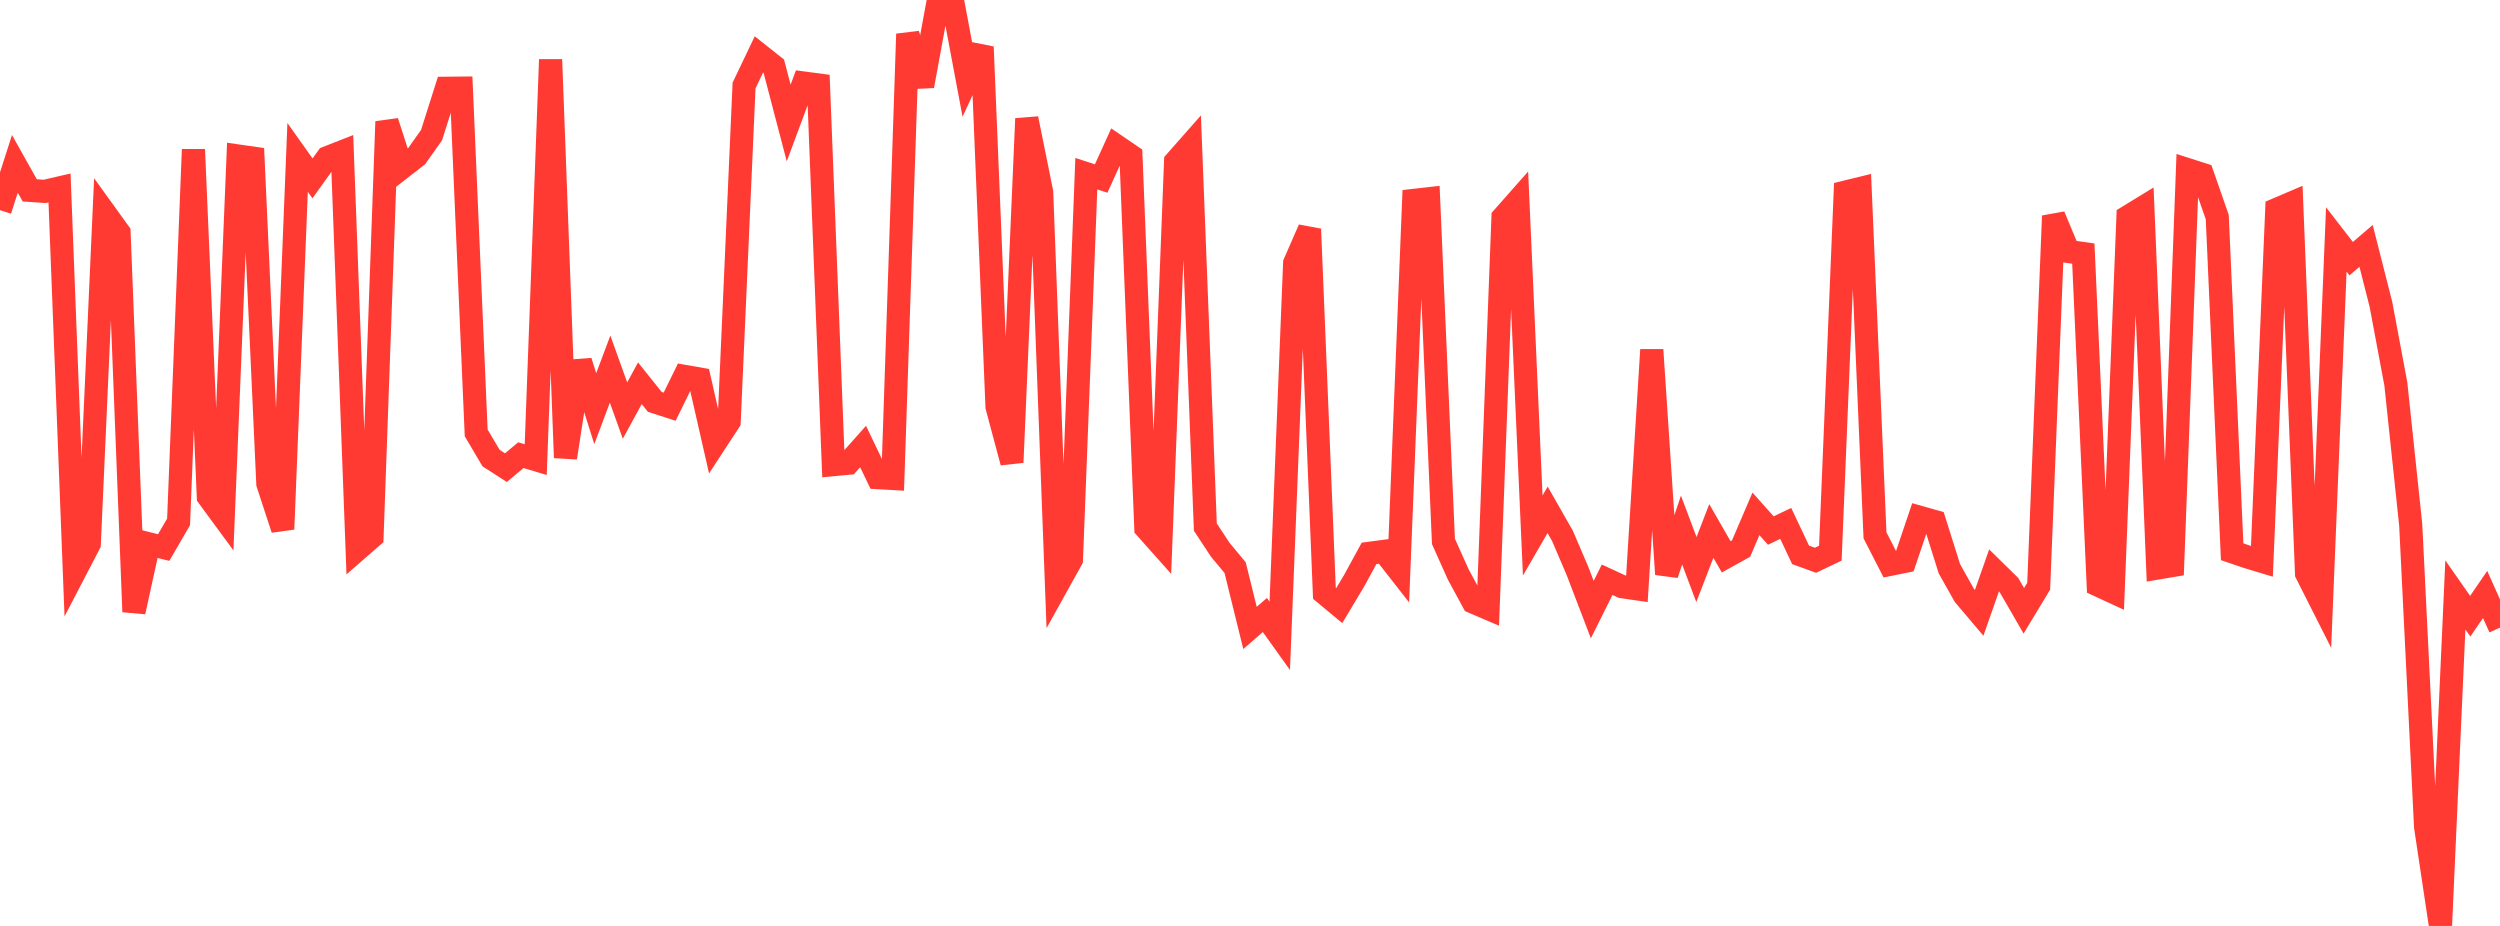 <?xml version="1.0" standalone="no"?>
<!DOCTYPE svg PUBLIC "-//W3C//DTD SVG 1.1//EN" "http://www.w3.org/Graphics/SVG/1.1/DTD/svg11.dtd">

<svg width="135" height="50" viewBox="0 0 135 50" preserveAspectRatio="none" 
  xmlns="http://www.w3.org/2000/svg"
  xmlns:xlink="http://www.w3.org/1999/xlink">


<polyline points="0.0, 11.349 0.804, 8.848 1.607, 10.28 2.411, 10.334 3.214, 10.148 4.018, 30.909 4.821, 29.367 5.625, 11.447 6.429, 12.561 7.232, 33.037 8.036, 29.367 8.839, 29.567 9.643, 28.182 10.446, 8.071 11.25, 26.822 12.054, 27.916 12.857, 8.424 13.661, 8.539 14.464, 26.122 15.268, 28.574 16.071, 8.499 16.875, 9.633 17.679, 8.512 18.482, 8.196 19.286, 29.686 20.089, 28.986 20.893, 6.568 21.696, 9.059 22.5, 8.433 23.304, 7.295 24.107, 4.767 24.911, 4.759 25.714, 23.376 26.518, 24.737 27.321, 25.253 28.125, 24.579 28.929, 24.82 29.732, 3.217 30.536, 24.717 31.339, 19.513 32.143, 22.069 32.946, 19.932 33.75, 22.171 34.554, 20.696 35.357, 21.701 36.161, 21.962 36.964, 20.326 37.768, 20.467 38.571, 23.992 39.375, 22.761 40.179, 4.618 40.982, 2.936 41.786, 3.575 42.589, 6.642 43.393, 4.483 44.196, 4.589 45.0, 25.09 45.804, 25.014 46.607, 24.111 47.411, 25.792 48.214, 25.838 49.018, 1.836 49.821, 4.642 50.625, 0.265 51.429, 0.0 52.232, 4.27 53.036, 2.534 53.839, 21.964 54.643, 24.97 55.446, 6.405 56.25, 10.378 57.054, 31.662 57.857, 30.216 58.661, 9.379 59.464, 9.64 60.268, 7.868 61.071, 8.416 61.875, 28.514 62.679, 29.416 63.482, 8.727 64.286, 7.815 65.089, 28.462 65.893, 29.687 66.696, 30.651 67.5, 33.907 68.304, 33.212 69.107, 34.335 69.911, 14.21 70.714, 12.371 71.518, 32.034 72.321, 32.701 73.125, 31.357 73.929, 29.881 74.732, 29.775 75.536, 30.804 76.339, 10.823 77.143, 10.732 77.946, 29.237 78.75, 31.029 79.554, 32.512 80.357, 32.856 81.161, 11.743 81.964, 10.834 82.768, 28.918 83.571, 27.531 84.375, 28.94 85.179, 30.819 85.982, 32.917 86.786, 31.307 87.589, 31.679 88.393, 31.796 89.196, 18.89 90.0, 31.01 90.804, 28.624 91.607, 30.757 92.411, 28.671 93.214, 30.069 94.018, 29.623 94.821, 27.749 95.625, 28.65 96.429, 28.263 97.232, 29.963 98.036, 30.255 98.839, 29.872 99.643, 10.376 100.446, 10.18 101.25, 28.908 102.054, 30.477 102.857, 30.314 103.661, 27.935 104.464, 28.162 105.268, 30.714 106.071, 32.144 106.875, 33.094 107.679, 30.802 108.482, 31.59 109.286, 32.985 110.089, 31.656 110.893, 11.66 111.696, 13.58 112.5, 13.693 113.304, 31.598 114.107, 31.969 114.911, 11.702 115.714, 11.211 116.518, 30.671 117.321, 30.536 118.125, 9.16 118.929, 9.417 119.732, 11.724 120.536, 29.795 121.339, 30.068 122.143, 30.311 122.946, 11.307 123.75, 10.964 124.554, 30.968 125.357, 32.557 126.161, 12.93 126.964, 13.967 127.768, 13.278 128.571, 16.438 129.375, 20.729 130.179, 28.343 130.982, 44.647 131.786, 50.0 132.589, 32.125 133.393, 33.275 134.196, 32.102 135.0, 33.893" fill="none" stroke="#ff3a33" stroke-width="1.25"/>

</svg>